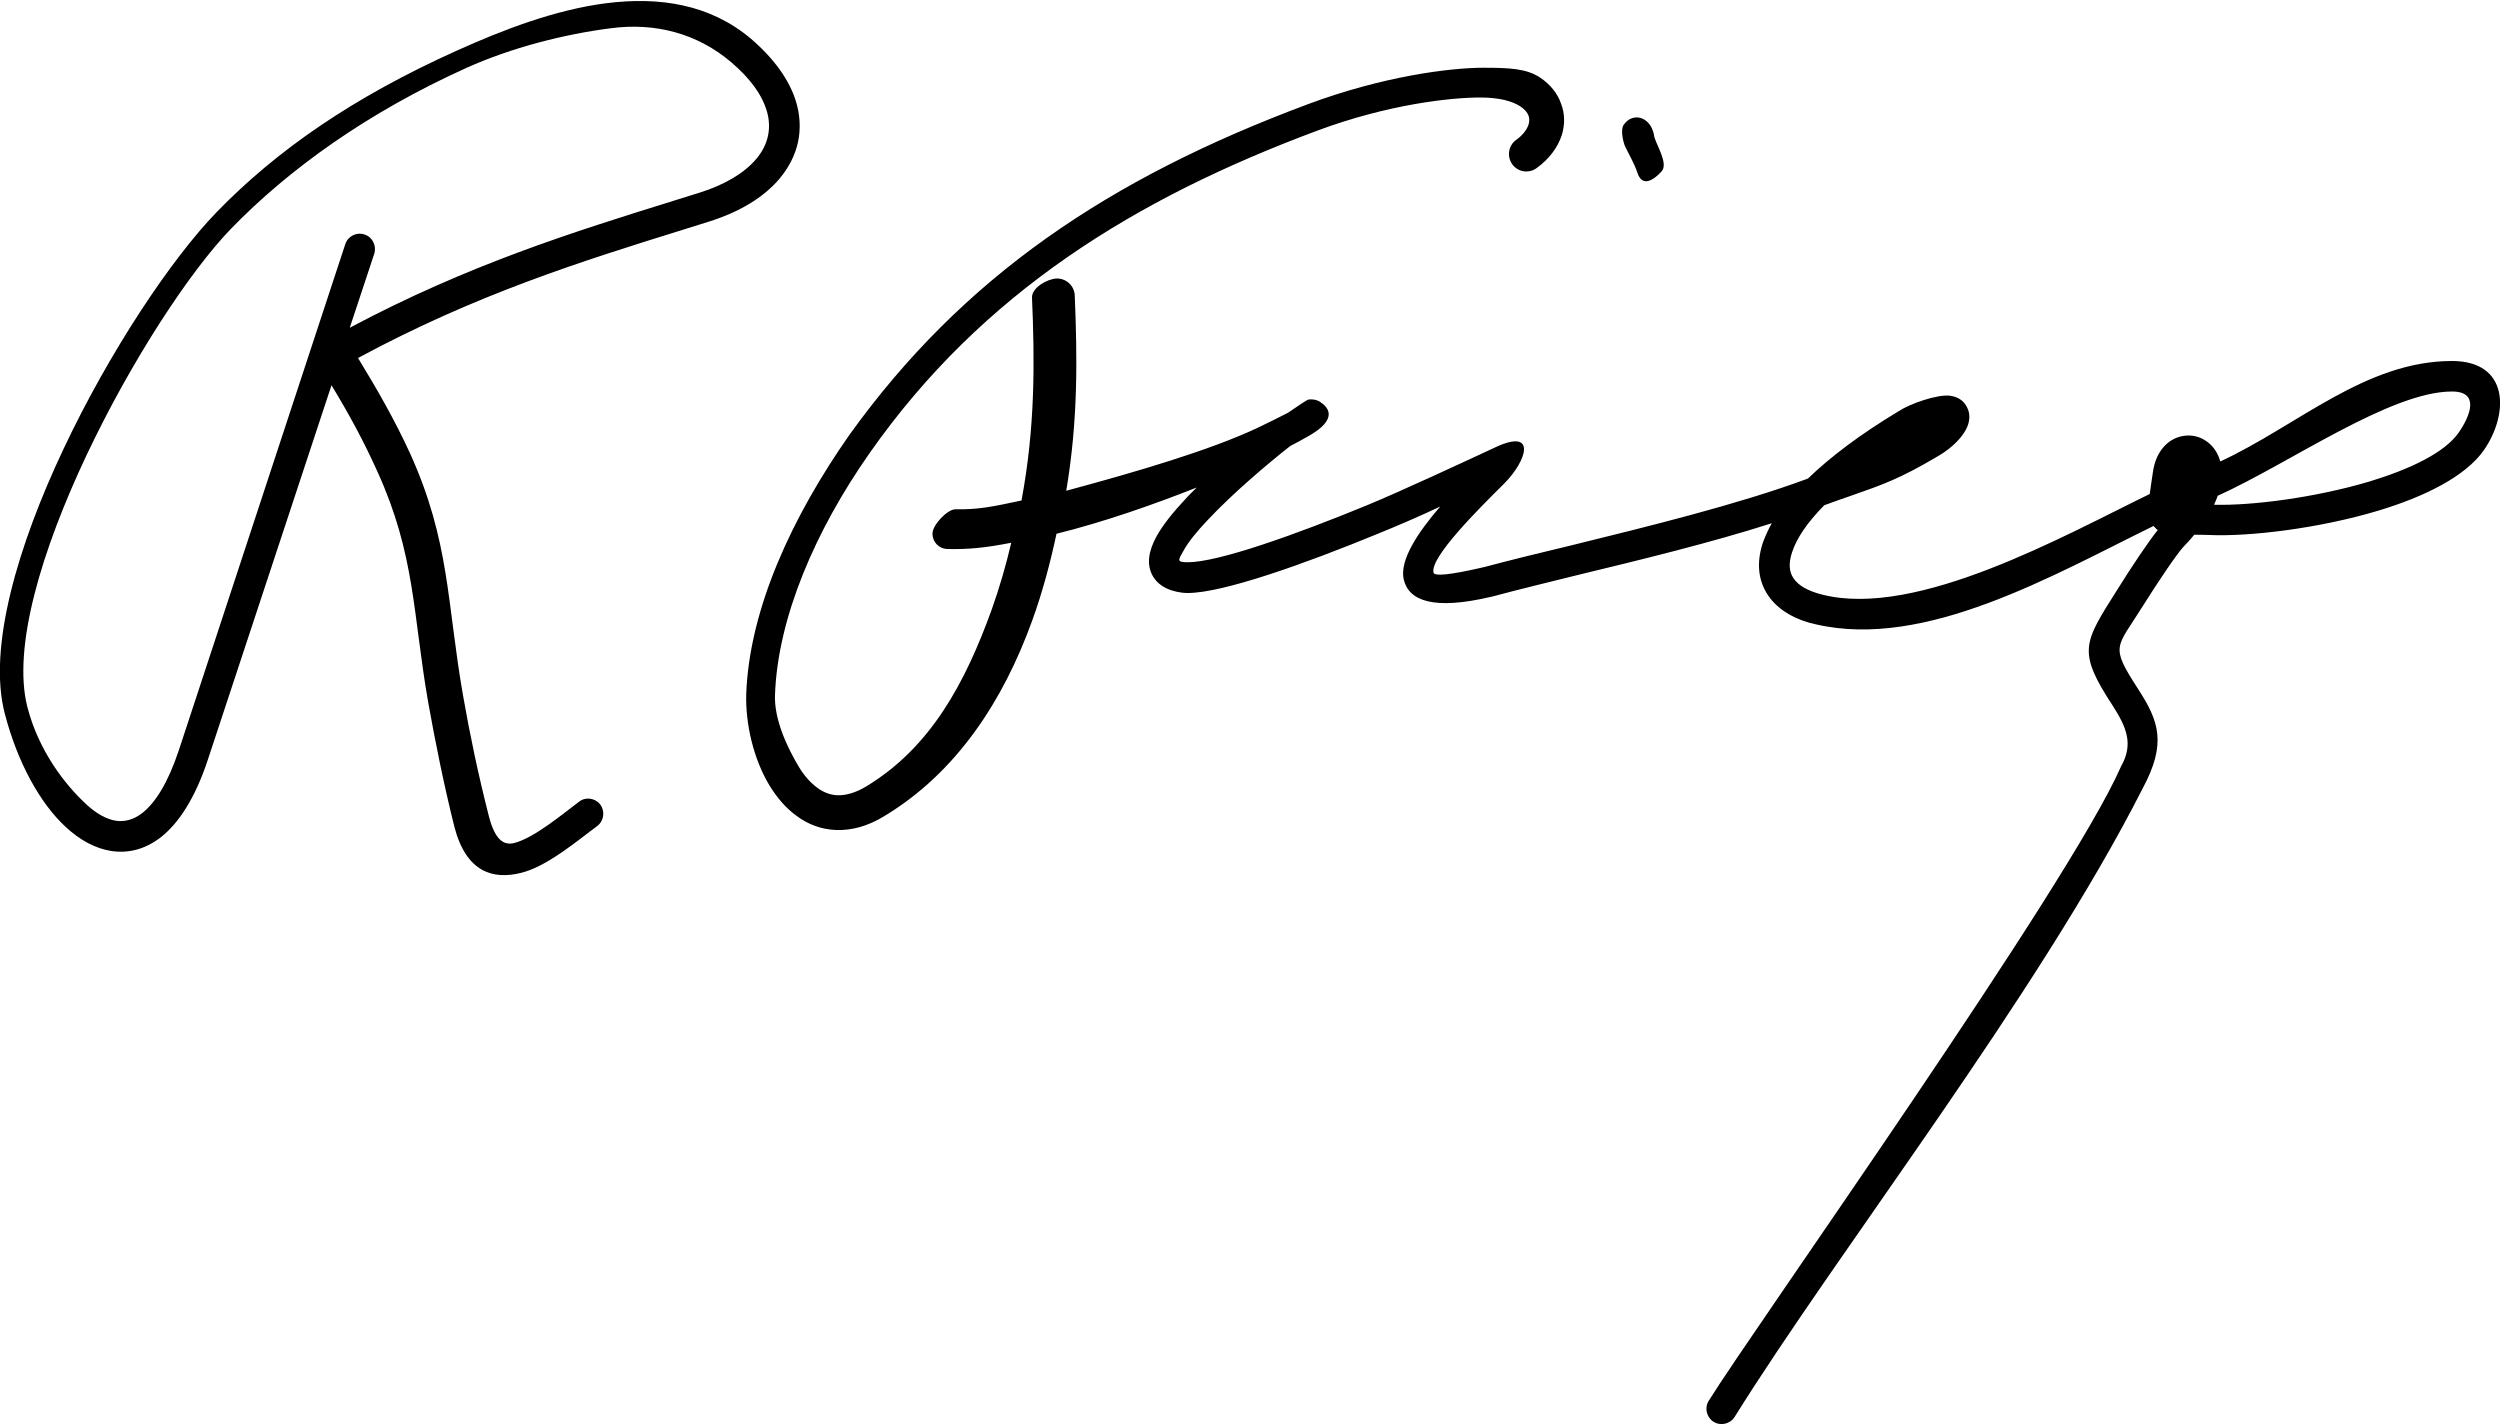 <svg xmlns="http://www.w3.org/2000/svg" xml:space="preserve" width="100mm" height="57mm" style="shape-rendering:geometricPrecision;text-rendering:geometricPrecision;image-rendering:optimizeQuality;fill-rule:evenodd;clip-rule:evenodd" viewBox="0 0 10000 5700"><path d="M1381 977c10-32 45-50 77-39 32 10 49 45 39 77l-98 296c472-251 887-381 1302-510l96-30c103-32 180-79 227-134 25-29 41-61 48-94s5-68-6-103c-19-62-65-126-141-191-134-114-302-160-482-136-188 24-398 78-576 158-399 180-713 407-943 644-331 342-939 1436-814 1915 45 173 149 308 236 388 39 36 79 59 118 65 34 5 70-4 104-30 53-41 104-122 147-251l666-2025zm5235-437c2 30 61 113 30 146-32 35-78 65-97 3-11-33-33-71-48-102-9-20-20-69-6-88 36-52 107-33 121 41zM3789 2196c-34-1-60-29-59-63s60-97 93-96c91 2 150-11 263-35 55-294 53-555 42-812-1-39 60-74 98-76 39-1 71 29 73 67 10 248 14 496-34 782 286-77 574-162 764-251 50-24 92-45 123-61 46-32 77-52 82-53 18-2 34 1 47 10 59 39 40 88-50 138-19 11-43 24-70 38-89 70-228 187-331 297-42 44-77 87-96 122-22 38-28 46 17 46 123 0 435-112 717-228 138-57 398-178 516-233 165-76 123 56 32 147-102 101-296 294-282 355 3 15 58 12 204-22 101-27 219-56 345-86 312-77 668-164 944-266l5-2c89-86 209-177 364-270 42-28 153-68 205-61 34 5 56 22 68 48 11 22 11 48 1 74-15 38-58 85-117 119-155 92-224 115-346 158-30 10-63 22-110 39-69 70-111 133-129 189-14 42-12 77 6 103 19 29 58 51 113 65 380 98 974-238 1312-402 2-13 4-28 6-43l7-47c11-74 51-119 97-136 38-14 80-10 114 13 26 17 48 45 58 83 310-144 581-402 927-402 228 0 229 209 128 356-74 106-238 187-424 243-237 71-515 104-674 97-23-1-43-1-61-1-13 16-27 32-43 48-24 25-98 134-162 236-107 172-134 156-19 334 83 128 114 217 18 396-421 829-1221 1854-1632 2514-18 29-56 38-85 20-28-18-37-56-19-84 180-290 1442-2063 1649-2537 51-90 22-157-33-243-143-219-117-250 18-464 58-93 125-193 162-239-5-3-9-7-13-12l-4-4c-397 194-913 496-1352 393-72-15-148-53-190-116-39-58-47-129-21-209 9-25 21-52 36-79-244 78-524 146-776 207-121 30-237 58-341 86l-5 1c-232 55-330 16-350-69-18-77 57-189 146-292-76 36-161 73-247 108-294 121-622 238-763 238-16 0-31-2-44-5-47-10-78-32-96-63-26-46-17-101 16-160 25-45 66-96 114-147 14-16 30-31 46-47-172 68-371 138-561 185-25 117-56 233-96 344-117 325-304 611-592 785-68 42-133 58-193 56-59-2-112-22-158-56-43-31-79-73-109-122-64-106-97-247-93-368 13-339 183-707 413-1035 454-632 1037-1025 1833-1322 300-112 569-146 702-146 105 0 172 3 227 39 42 28 70 64 84 104 16 41 16 85 3 127-16 48-49 94-100 131-31 23-75 17-98-15-22-31-16-74 15-97 27-19 43-41 50-61 4-13 4-26 0-37-5-12-15-25-32-36-33-22-86-36-161-36-118 0-369 27-653 133-724 270-1339 646-1790 1290-216 308-367 657-378 966-4 97 47 208 97 291 20 33 45 61 72 81 24 18 52 29 81 30 34 1 73-10 116-36 257-156 395-413 502-710 30-85 56-174 77-264-103 20-170 27-256 25zm5082-213c-4 12-9 23-15 36 151 4 403-28 622-93 161-49 301-115 357-196 45-65 86-164-27-164-247 0-651 288-937 417zm-7545-442L831 3040c-51 154-117 254-189 310-63 48-129 64-197 54-63-10-125-43-182-96-103-95-193-258-244-454-137-527 482-1628 848-2006 241-248 546-459 959-645 186-84 395-164 598-190 212-27 416 3 581 143 94 81 152 165 178 247 18 57 20 113 9 166-12 53-37 102-75 147-62 73-158 132-283 171l-96 30c-418 130-835 261-1306 515 76 124 148 250 208 381 160 353 147 597 212 968 28 161 62 321 103 482 24 95 59 120 102 109 79-20 191-114 259-165 26-21 65-15 85 11 20 27 15 65-12 86-33 25 2-1-28 21-96 74-189 144-275 166-113 29-222-1-269-186-41-164-76-337-105-500-61-352-51-585-202-918-55-122-113-229-184-346z" style="fill:#000;fill-rule:nonzero"/></svg>